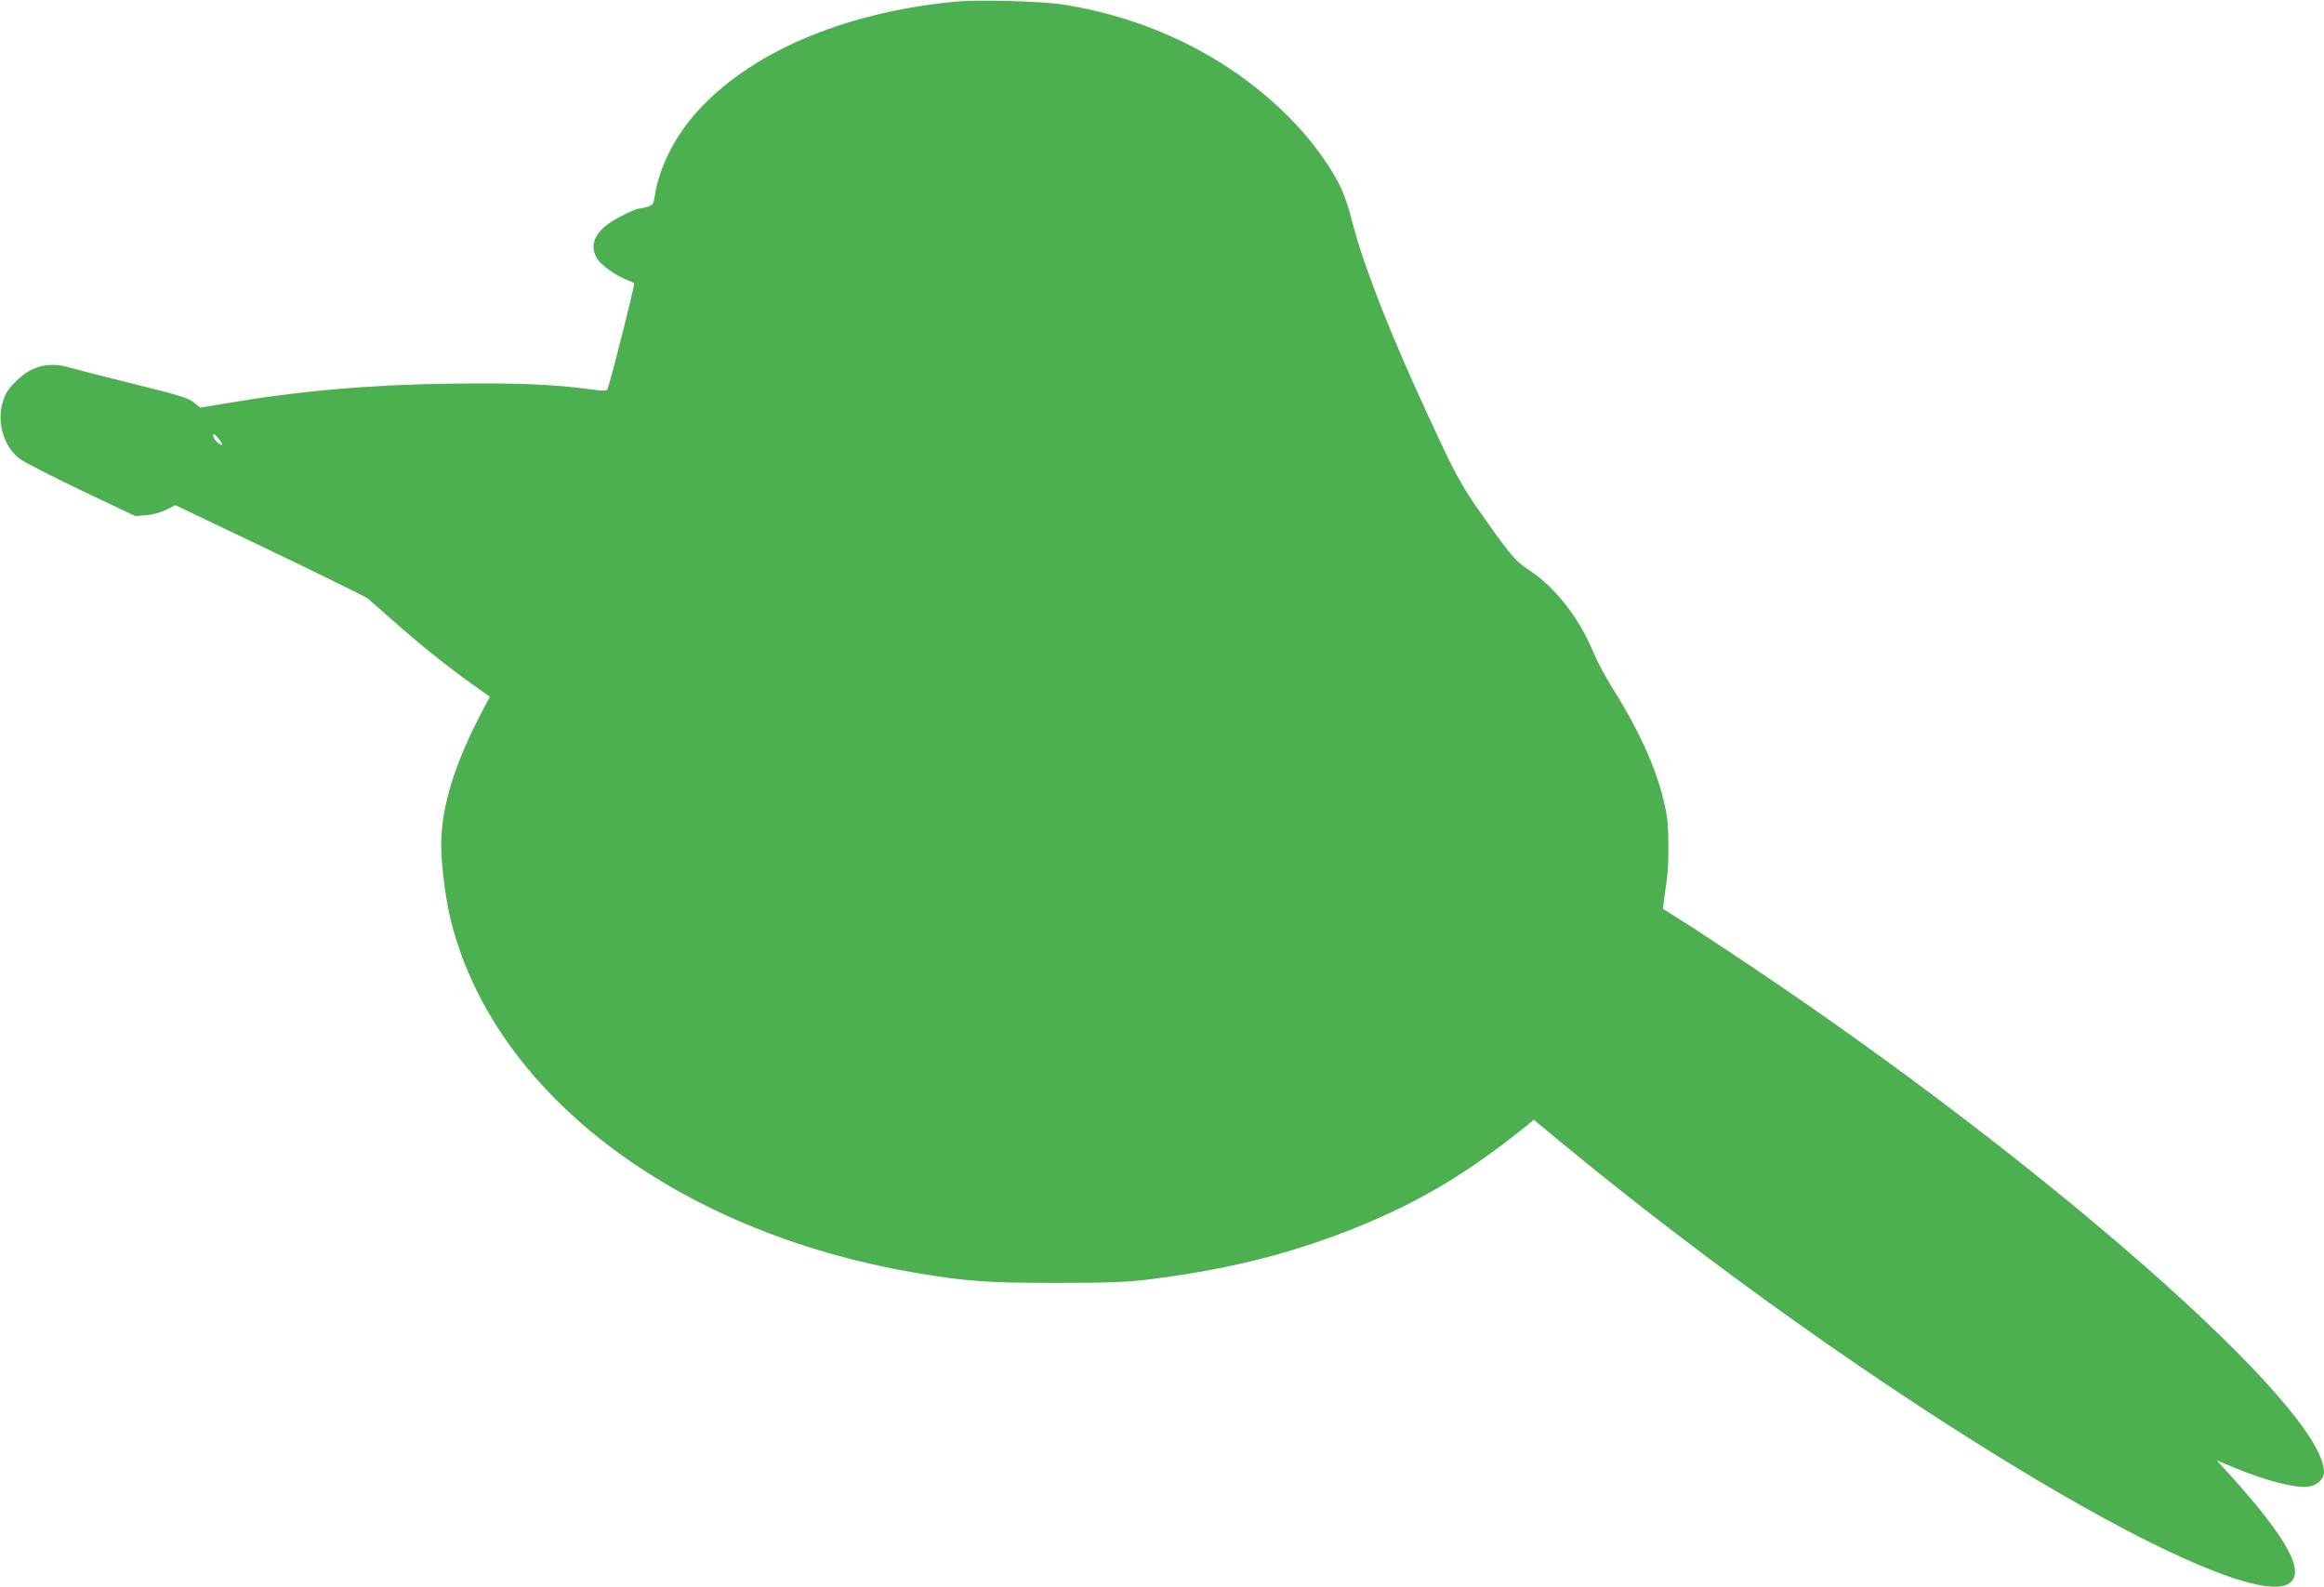 <?xml version="1.0" standalone="no"?>
<!DOCTYPE svg PUBLIC "-//W3C//DTD SVG 20010904//EN"
 "http://www.w3.org/TR/2001/REC-SVG-20010904/DTD/svg10.dtd">
<svg version="1.0" xmlns="http://www.w3.org/2000/svg"
 width="1280pt" height="874pt" viewBox="0 0 1280 874"
 preserveAspectRatio="xMidYMid meet">
<g transform="translate(0,874) scale(0.1,-0.1)"
fill="#4caf50" stroke="none">
<path d="M5253 8730 c-614 -60 -1133 -284 -1425 -618 -118 -135 -200 -303
-222 -454 -7 -44 -10 -48 -44 -58 -20 -5 -42 -10 -48 -10 -7 0 -48 -18 -92
-40 -139 -70 -184 -151 -132 -236 22 -35 102 -92 160 -114 19 -7 38 -16 43
-20 5 -4 -119 -500 -148 -586 -2 -7 -29 -7 -93 2 -205 28 -419 36 -777 31
-444 -6 -830 -40 -1241 -110 l-131 -22 -36 29 c-30 24 -81 40 -329 101 -161
40 -317 80 -347 89 -121 36 -216 13 -303 -74 -45 -45 -60 -69 -73 -115 -34
-115 7 -247 95 -313 25 -18 178 -96 340 -174 l295 -140 60 5 c37 2 80 14 111
30 l50 25 517 -247 c284 -136 528 -256 541 -266 13 -11 78 -67 143 -125 142
-126 281 -238 424 -341 l107 -76 -39 -74 c-155 -293 -229 -532 -229 -744 0
-102 23 -288 49 -397 229 -961 1236 -1731 2561 -1957 275 -47 389 -56 770 -56
291 0 395 4 510 18 429 53 774 138 1125 277 371 148 638 307 980 584 l23 19
139 -115 c818 -676 1780 -1360 2618 -1860 727 -434 1255 -655 1394 -583 108
55 7 245 -327 614 l-63 69 83 -35 c183 -77 354 -121 425 -110 48 8 83 42 83
81 -3 353 -1518 1689 -3165 2791 -148 99 -316 210 -373 245 l-103 65 6 50 c4
28 11 79 16 115 12 91 11 285 -2 356 -37 208 -134 433 -295 690 -38 60 -86
149 -106 197 -80 194 -214 365 -356 457 -75 48 -108 87 -284 340 -70 99 -118
184 -183 320 -266 559 -440 993 -510 1269 -14 57 -39 133 -56 169 -48 107
-152 253 -260 366 -328 344 -775 572 -1274 651 -119 19 -470 28 -602 15z
m-4045 -2411 c24 -30 18 -39 -10 -16 -17 13 -32 47 -20 46 4 0 17 -13 30 -30z"/>
</g>
</svg>
